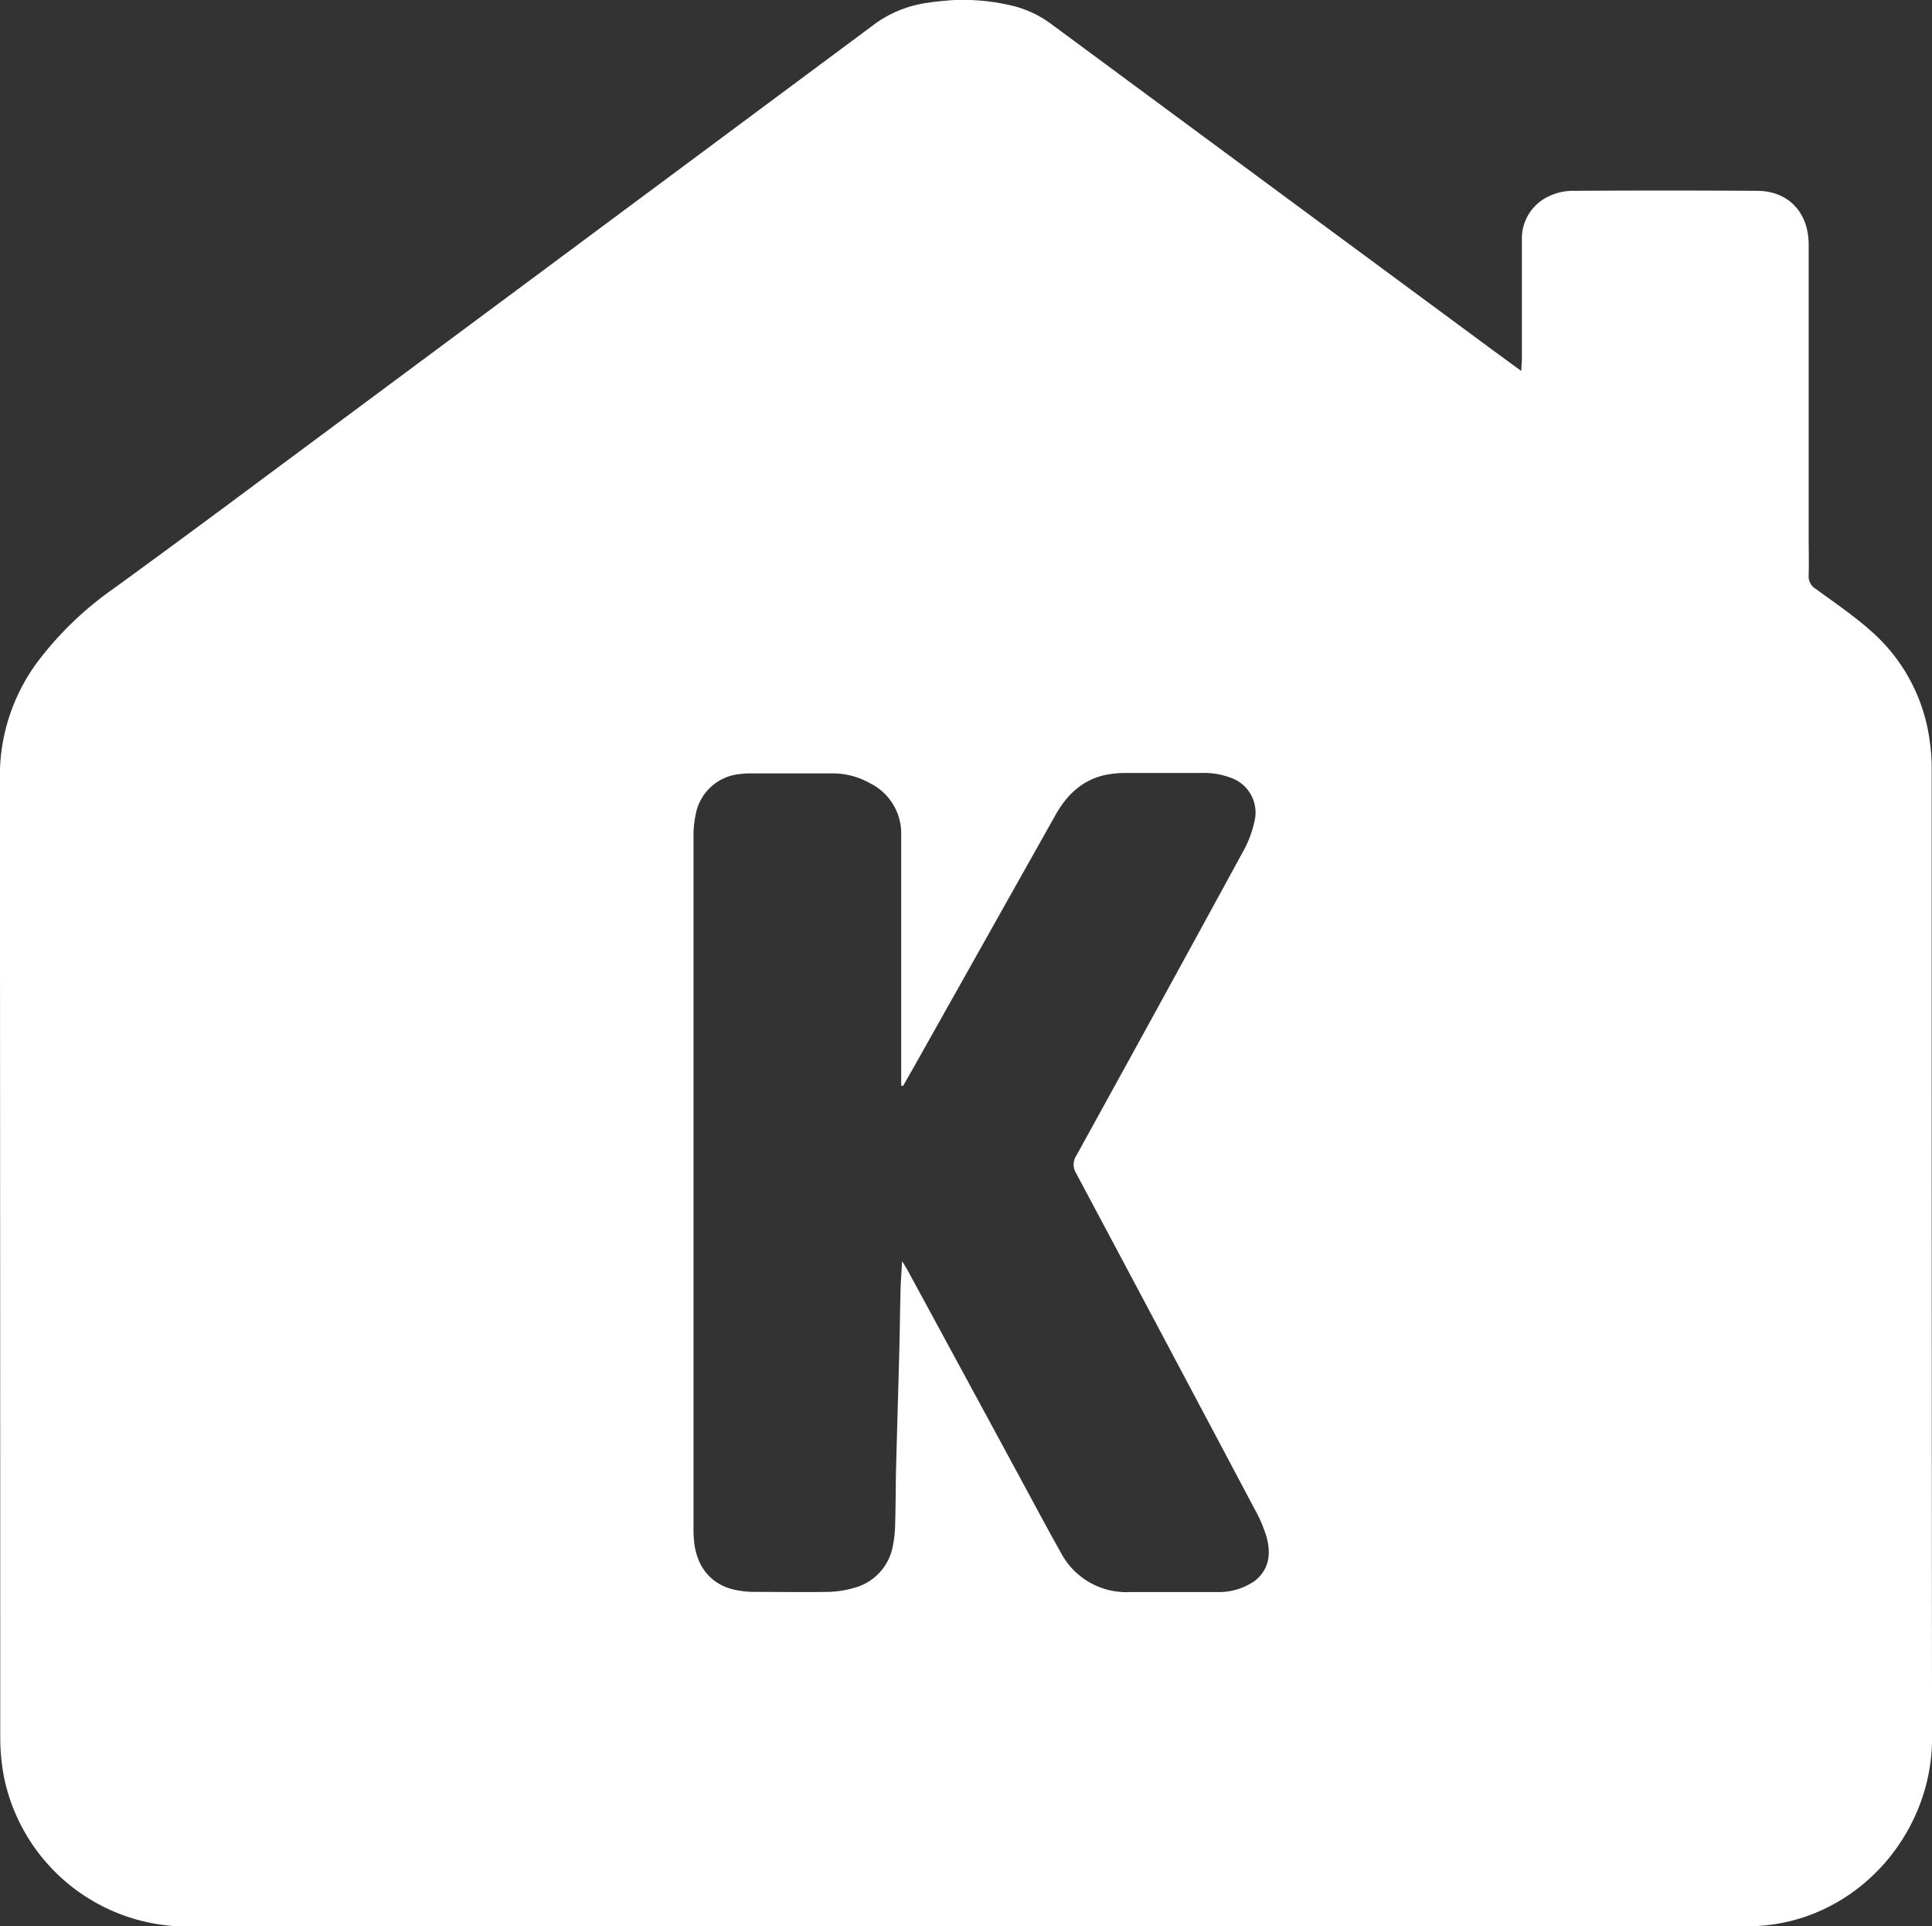 <svg id="Layer_1" data-name="Layer 1" xmlns="http://www.w3.org/2000/svg" viewBox="0 0 311.26 310.31"><rect x="0" y="0" width="311.26" height="310.31" fill="#333333" stroke="none"/><defs><style>.cls-1{fill:#fff;}</style></defs><path class="cls-1" d="M238.49,174.72a33.85,33.85,0,0,1,10.39,1,17.35,17.35,0,0,1,5.84,2.85q35.58,26.29,71.17,52.56l4.54,3.32c0-.82.09-1.33.09-1.85,0-6.4,0-12.79,0-19.18a7.49,7.49,0,0,1,4.52-7.2,8.85,8.85,0,0,1,3.63-.8q14.83-.09,29.67,0c5.09,0,8.38,3.45,8.38,8.68q0,23.36,0,46.72c0,2.18.06,4.37,0,6.55a2.32,2.32,0,0,0,1.12,2.16c2.95,2.16,6,4.22,8.73,6.63a28.46,28.46,0,0,1,9.63,17.75,31,31,0,0,1,.34,4.72c0,52,0,104.05.06,156.07,0,14.63-10.84,27.89-25.67,30a35,35,0,0,1-4.9.32H114.88A30.13,30.13,0,0,1,86,461.1a34.59,34.59,0,0,1-.63-6.5q0-77.37-.06-154.75a30.79,30.79,0,0,1,6.13-18.63,54.58,54.58,0,0,1,12.37-11.85q11.72-8.53,23.34-17.2,49.72-36.91,99.43-73.86a19,19,0,0,1,8.48-3.22c1.08-.18,2.17-.25,3.41-.37M287.55,429.3c2.3-1.88,2.55-4.38,1.84-7a22.24,22.24,0,0,0-1.92-4.5q-14.34-27.06-28.75-54.09a2.61,2.61,0,0,1,0-2.84q13.56-24.58,27-49.24a17.49,17.49,0,0,0,1.7-4.57,5.93,5.93,0,0,0-3.84-7.1,12.09,12.09,0,0,0-4.65-.76c-4.05,0-8.09,0-12.14,0a16.82,16.82,0,0,0-3.09.26c-3.89.74-6.47,3.2-8.34,6.54q-11.24,20-22.48,40c-.68,1.22-1.38,2.42-2.07,3.63l-.29-.07V333.24c0-8,0-16.07,0-24.1a9,9,0,0,0-5-8.27,12.1,12.1,0,0,0-5.78-1.6c-4.59,0-9.18,0-13.77,0a11.36,11.36,0,0,0-1.3.09,8,8,0,0,0-7.26,6.53,16.24,16.24,0,0,0-.35,3.41q0,55.83,0,111.65a19,19,0,0,0,.1,2.13c.44,4.07,2.77,6.86,6.49,7.69a14.47,14.47,0,0,0,3.08.35c4,0,8,.07,12,0a16,16,0,0,0,4.19-.64,8.58,8.58,0,0,0,6.25-6.72,20.27,20.27,0,0,0,.38-3.74c.09-2.89.07-5.79.14-8.68.17-6.55.37-13.1.54-19.65.07-2.78.09-5.57.17-8.36,0-1.7.16-3.4.26-5.49.43.7.66,1.05.86,1.42q9.18,16.9,18.34,33.83c2.11,3.89,4.18,7.8,6.35,11.65a11.92,11.92,0,0,0,11.18,6.41c4.7,0,9.4,0,14.1,0A10.1,10.1,0,0,0,287.55,429.3Z" transform="translate(-85.33 -174.68)"/></svg>